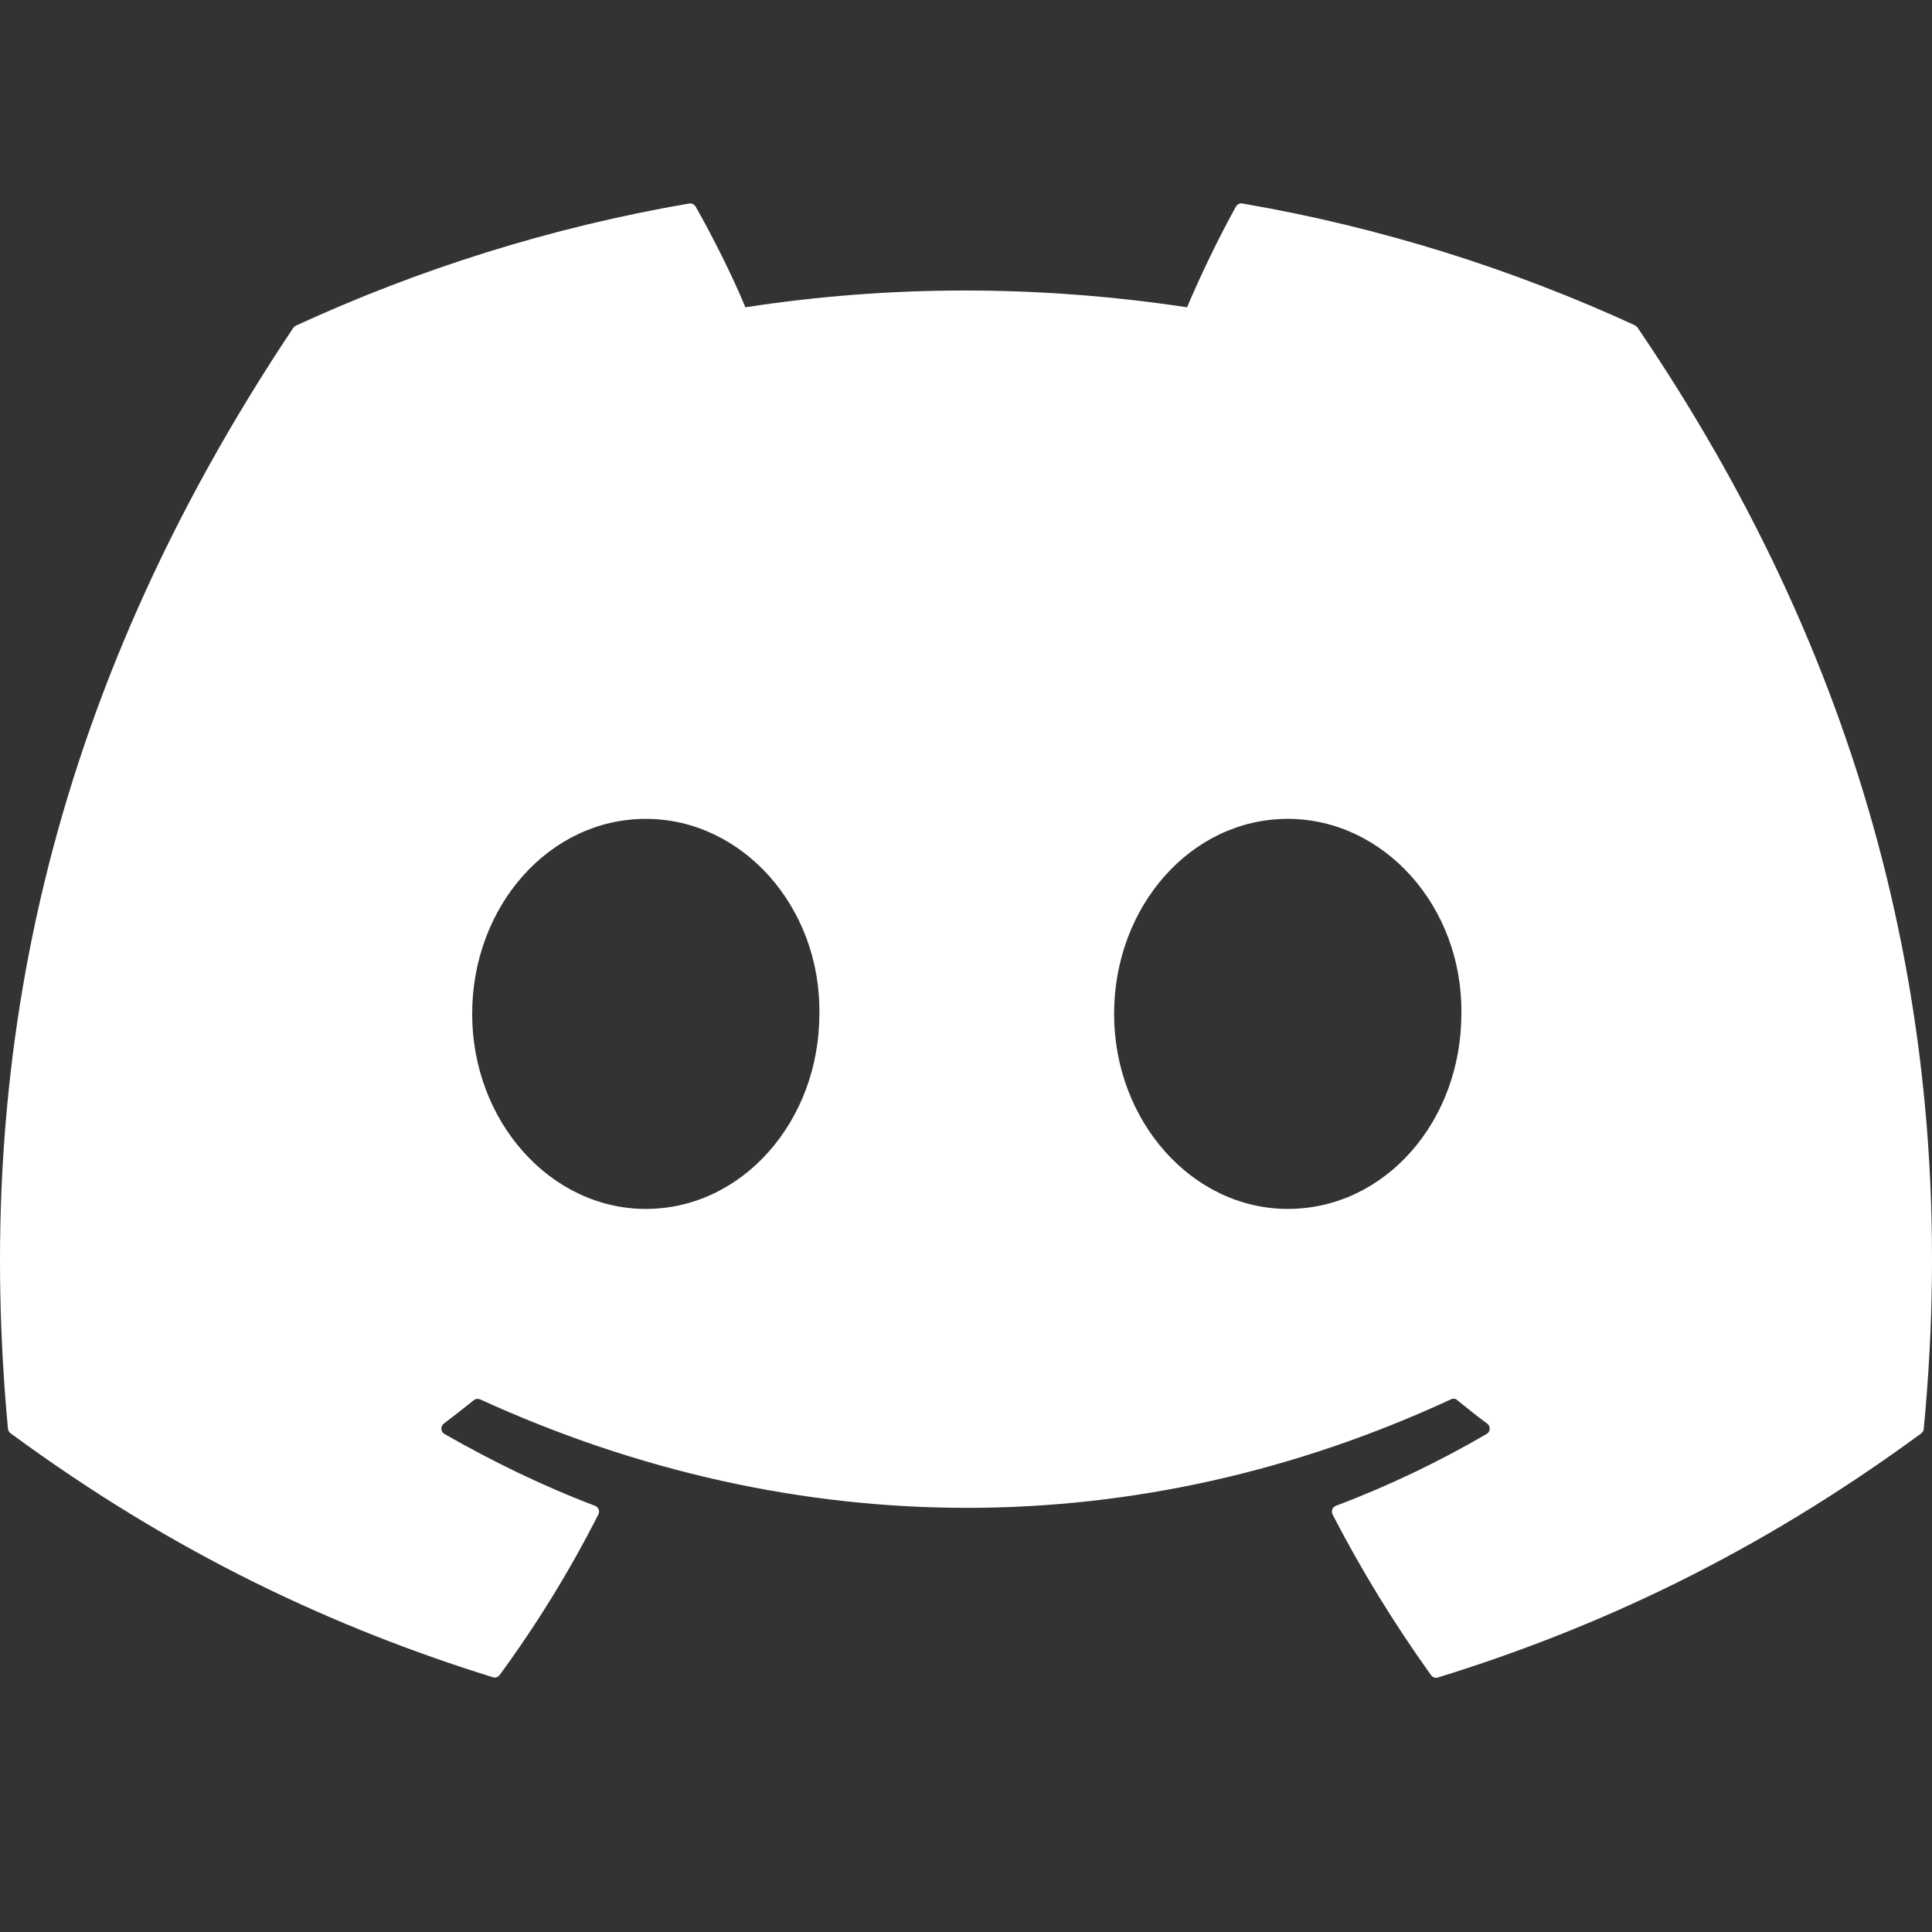 <svg width="38" height="38" viewBox="0 0 38 38" fill="none" xmlns="http://www.w3.org/2000/svg">
<rect x="0" y="0" width="38" height="38" fill="#333333" stroke="none"/>
<g id="Frame">
<path id="Vector" d="M32.168 6.403C29.744 5.288 27.148 4.468 24.434 4.002C24.386 3.992 24.338 4.018 24.311 4.061C23.979 4.656 23.605 5.433 23.348 6.044C20.425 5.604 17.519 5.604 14.661 6.044C14.404 5.422 14.018 4.656 13.681 4.061C13.654 4.018 13.606 3.997 13.558 4.002C10.844 4.468 8.248 5.288 5.824 6.403C5.802 6.413 5.786 6.429 5.77 6.446C0.846 13.813 -0.503 20.998 0.156 28.097C0.156 28.129 0.177 28.166 0.204 28.188C3.453 30.578 6.605 32.029 9.694 32.989C9.742 33.005 9.795 32.989 9.827 32.946C10.561 31.944 11.208 30.893 11.77 29.785C11.802 29.72 11.77 29.645 11.706 29.618C10.673 29.227 9.688 28.745 8.741 28.204C8.666 28.161 8.661 28.054 8.73 28C8.928 27.85 9.126 27.695 9.319 27.54C9.351 27.513 9.399 27.507 9.442 27.523C15.662 30.369 22.395 30.369 28.539 27.523C28.582 27.502 28.63 27.507 28.663 27.54C28.855 27.695 29.053 27.856 29.251 28C29.321 28.054 29.316 28.161 29.241 28.204C28.293 28.756 27.308 29.227 26.275 29.618C26.206 29.645 26.179 29.72 26.211 29.79C26.784 30.899 27.431 31.949 28.149 32.951C28.181 32.994 28.234 33.01 28.282 32.994C31.387 32.035 34.534 30.583 37.788 28.193C37.815 28.172 37.837 28.14 37.837 28.108C38.629 19.899 36.509 12.773 32.217 6.456C32.206 6.435 32.19 6.419 32.168 6.413V6.403ZM12.702 23.778C10.828 23.778 9.287 22.058 9.287 19.942C9.287 17.826 10.802 16.106 12.702 16.106C14.602 16.106 16.148 17.842 16.116 19.942C16.116 22.053 14.602 23.778 12.702 23.778ZM25.328 23.778C23.455 23.778 21.913 22.058 21.913 19.942C21.913 17.826 23.428 16.106 25.328 16.106C27.228 16.106 28.775 17.842 28.743 19.942C28.743 22.053 27.244 23.778 25.328 23.778Z" fill="white"/>
</g>
</svg>
